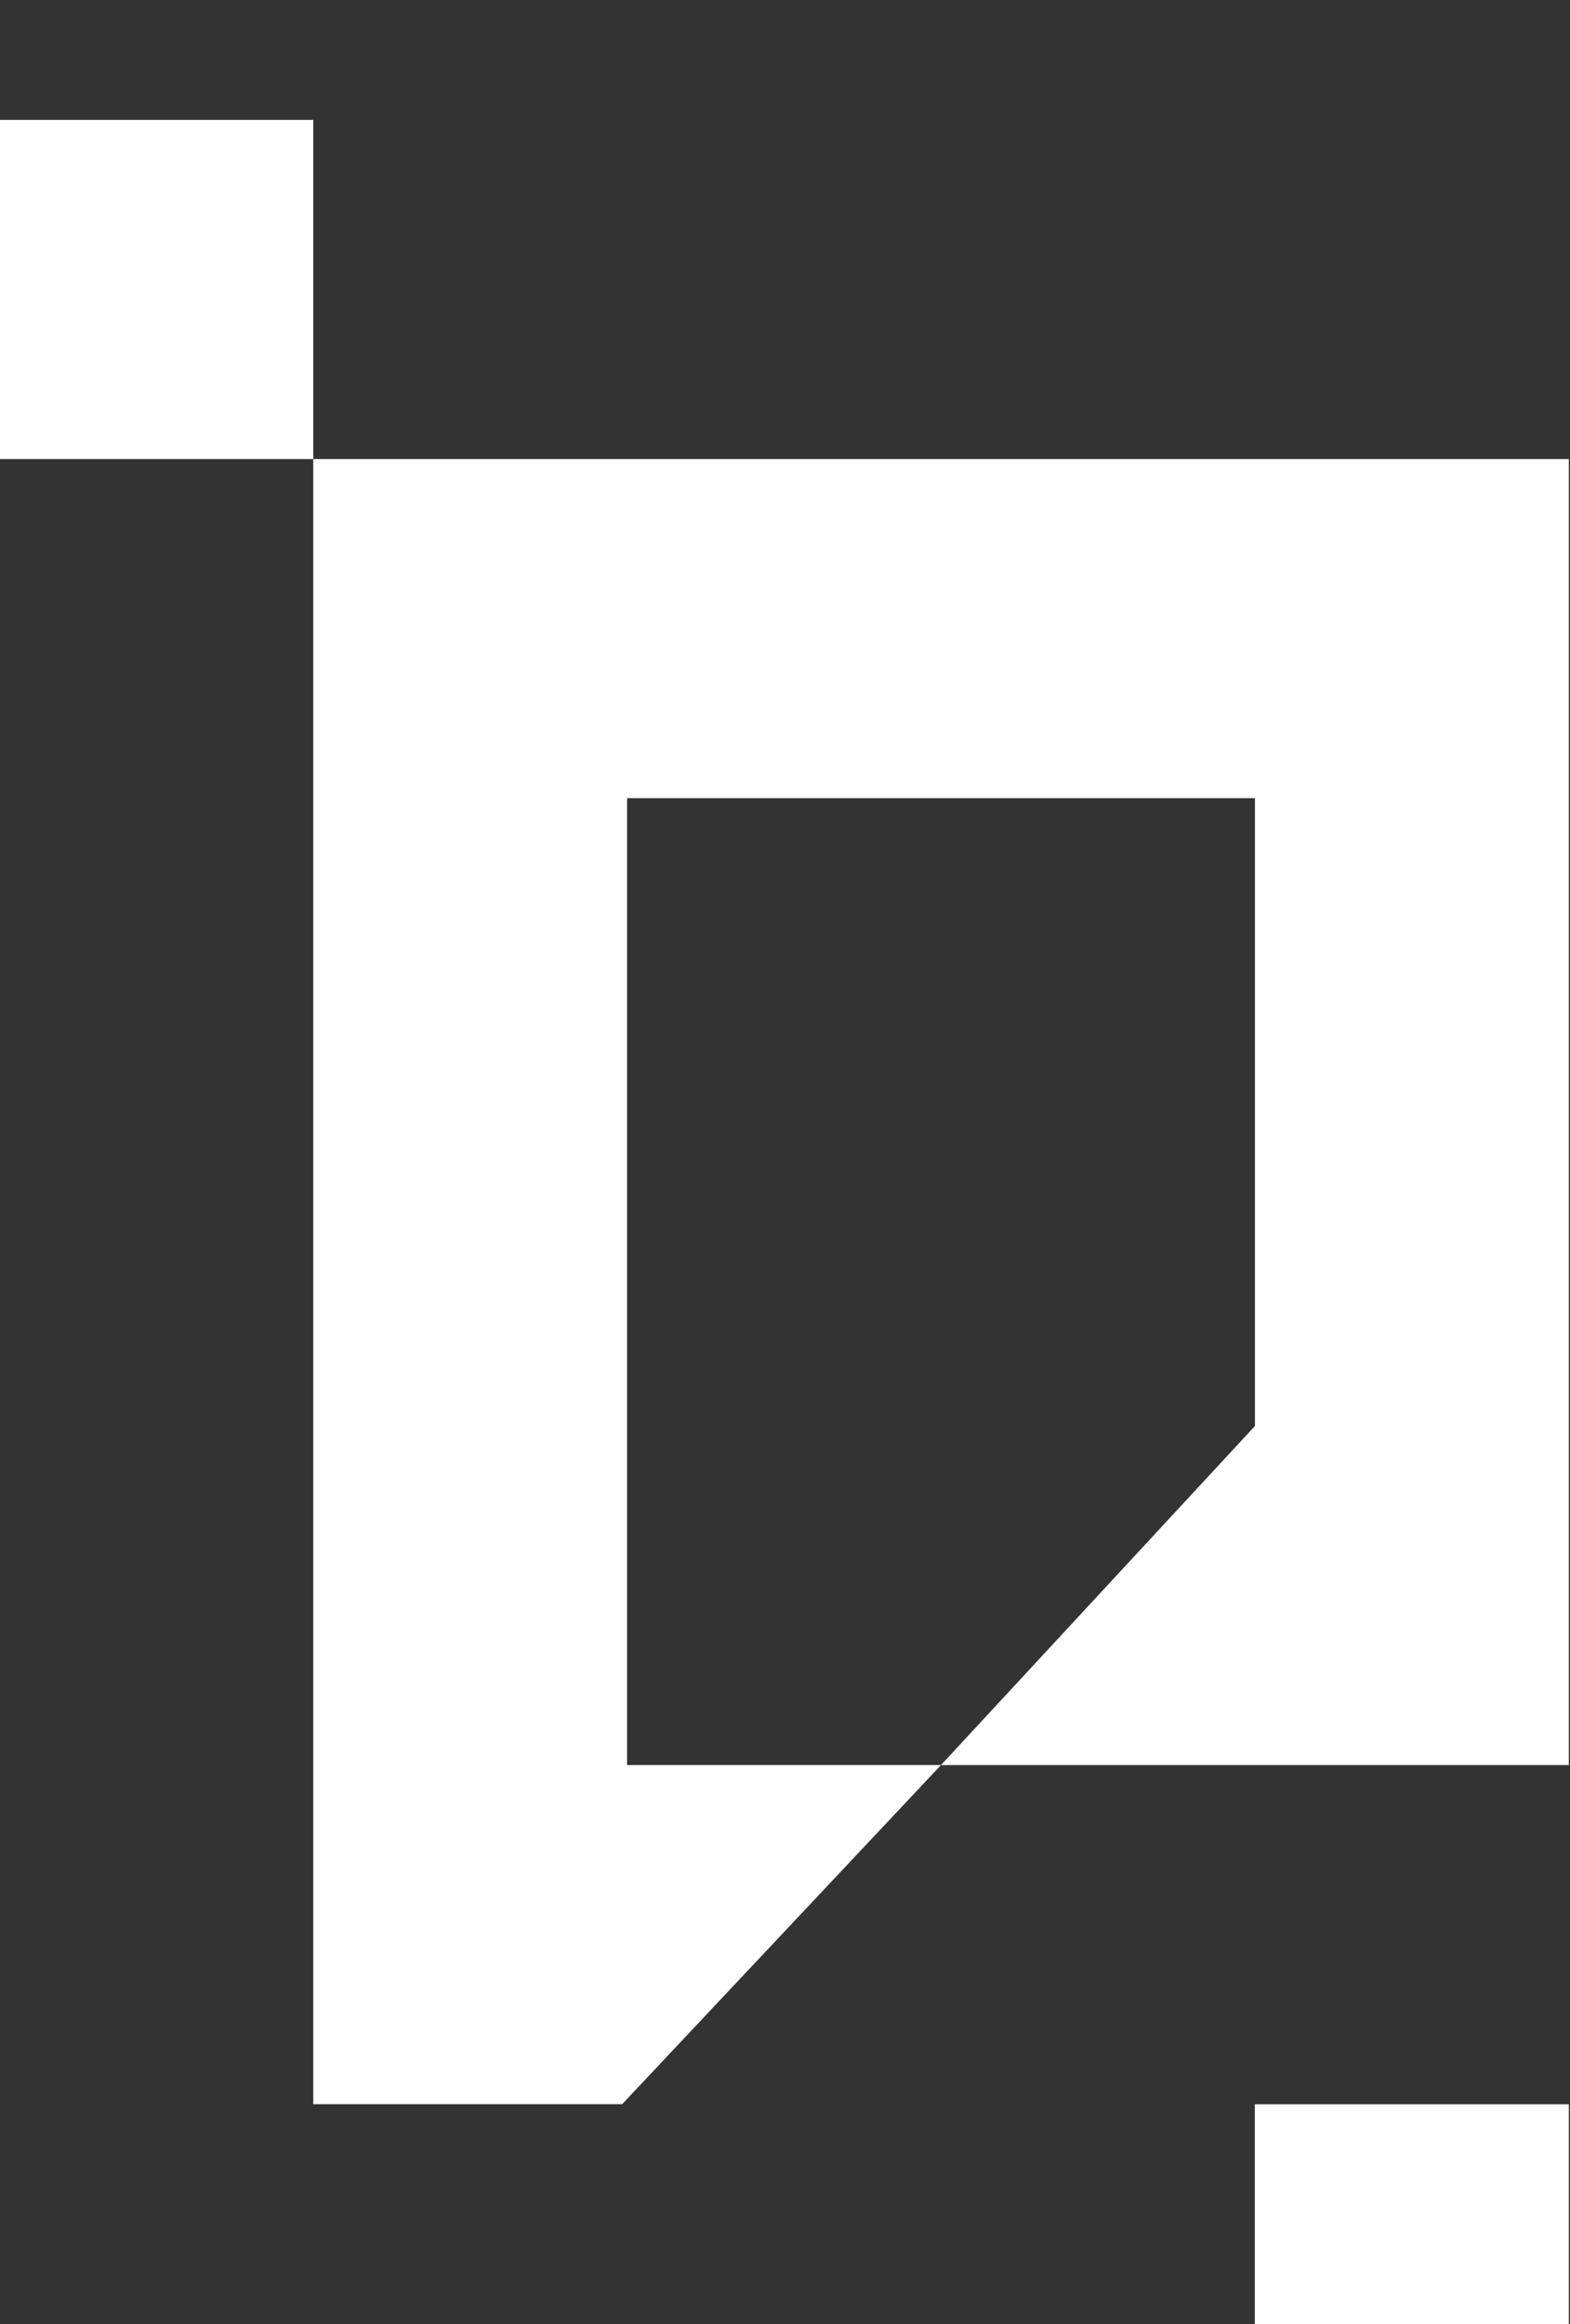 <?xml version="1.0" encoding="UTF-8" standalone="no"?>
<!-- Created with Inkscape (http://www.inkscape.org/) -->

<svg
   version="1.1"
   id="svg2"
   width="27.167"
   height="40.197"
   viewBox="0 0 27.167 40.197"
   sodipodi:docname="A9R1512rk9_1vc2s4j_6xw.pdf"
   xmlns:inkscape="http://www.inkscape.org/namespaces/inkscape"
   xmlns:sodipodi="http://sodipodi.sourceforge.net/DTD/sodipodi-0.dtd"
   xmlns="http://www.w3.org/2000/svg"
   xmlns:svg="http://www.w3.org/2000/svg">
  <rect x="0" y="0" width="27.167" height="40.197" fill="#333333" stroke="none"/>
  <defs
     id="defs6" />
  <sodipodi:namedview
     id="namedview4"
     pagecolor="#ffffff"
     bordercolor="#000000"
     borderopacity="0.25"
     inkscape:showpageshadow="2"
     inkscape:pageopacity="0.0"
     inkscape:pagecheckerboard="0"
     inkscape:deskcolor="#d1d1d1"
     showgrid="false" />
  <g
     id="g10"
     inkscape:groupmode="layer"
     inkscape:label="Page 1"
     transform="matrix(1.333,0,0,-1.333,-53.333,8293.572)">
    <path
       d="m 56.299,6190.031 h 4.076 v 4.4 h -4.076 z m -12.223,25.747 H 40 v 4.401 h 4.076 z m 16.299,-16.946 v 16.946 H 44.076 v -21.346 h 4.01 l 4.139,4.4 H 48.15 v 12.546 h 8.15 v -8.147 l -4.075,-4.399 z"
       style="fill:#ffffff;fill-opacity:1;fill-rule:nonzero;stroke:none"
       id="path12" />
  </g>
</svg>
